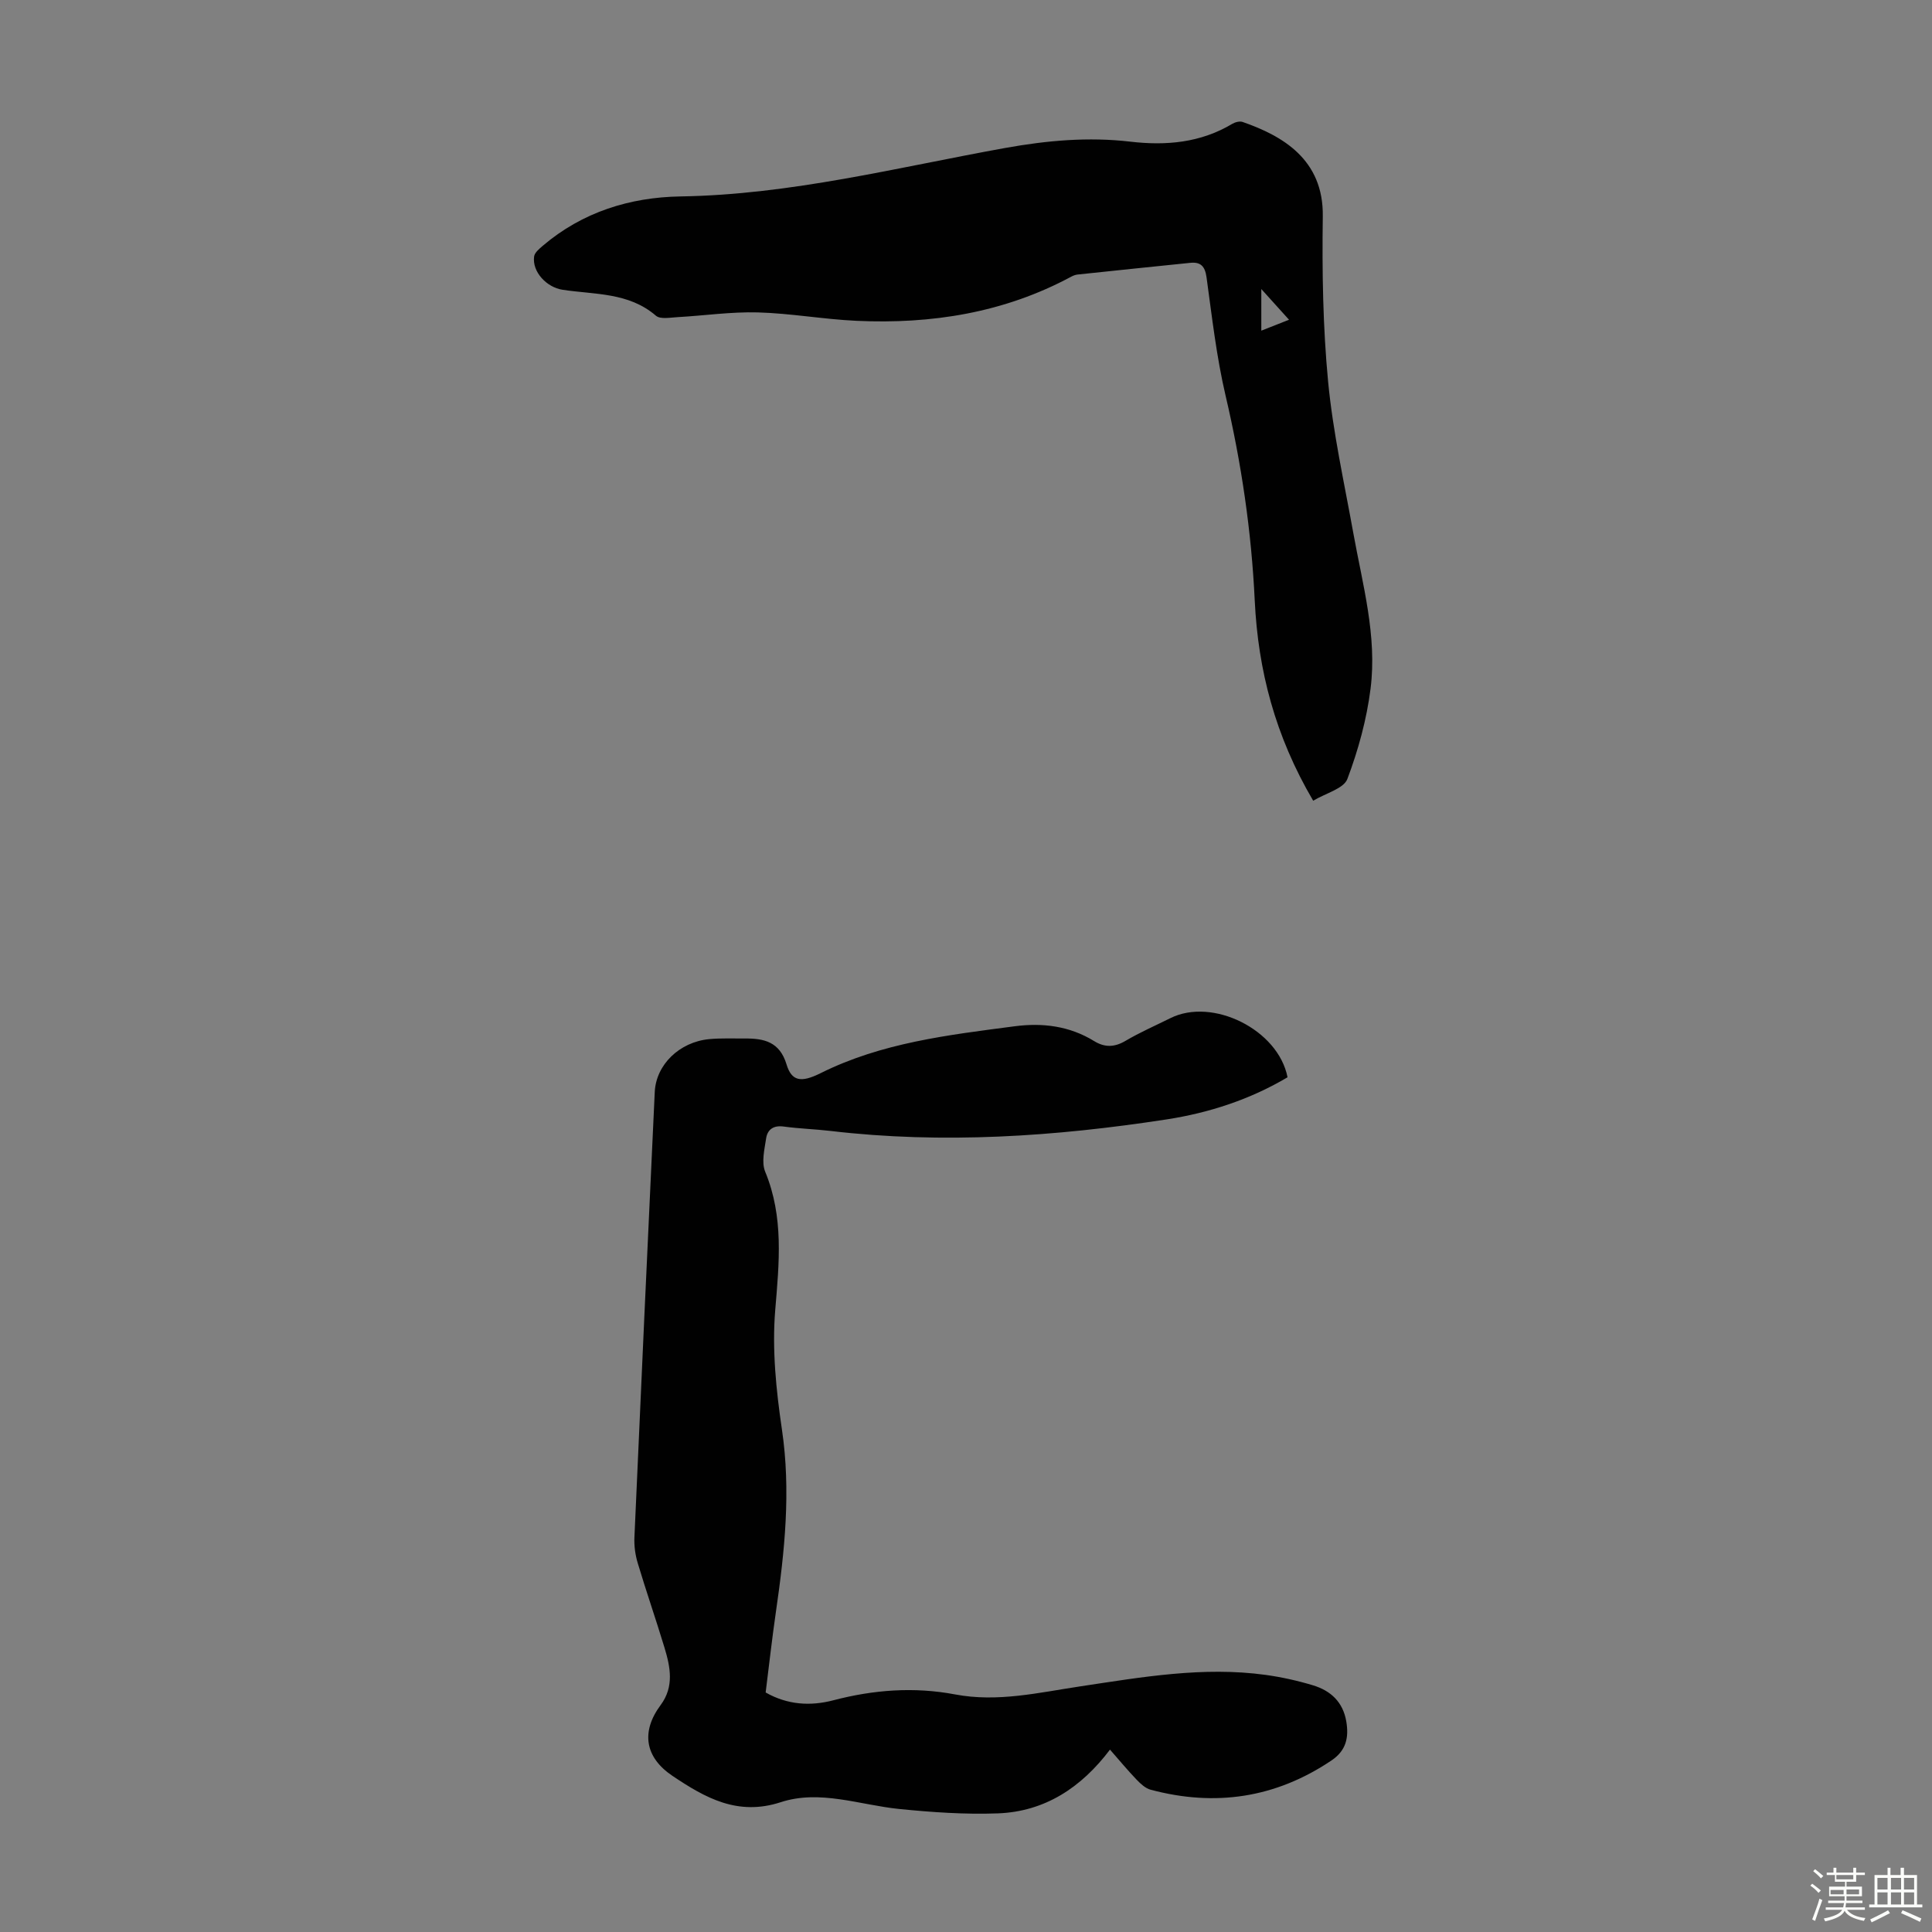 <svg enable-background="new 0 0 400 400" viewBox="0 0 400 400" xmlns="http://www.w3.org/2000/svg"><rect x="0" y="0" width="400" height="400" fill="#808080" stroke="none"/><path d="m374.8 390.4.4-.4c.7.5 1.3 1 1.8 1.4l-.5.5c-.5-.6-1.1-1.1-1.7-1.5zm1 7.3-.6-.3c.5-1.4 1.1-2.8 1.5-4.3.2.1.4.2.6.3-.5 1.3-1 2.8-1.5 4.3zm-.4-10.3.4-.4c.4.3 1 .8 1.7 1.4l-.5.5c-.4-.5-1-1-1.6-1.5zm2.5.3h1.7v-1h.6v1h3.5v-1h.6v1h1.8v.5h-1.8v1.4h-2v1h3.2v2h-3.2v.9h3.3v.5h-3.4c0 .3-.1.6-.1.9h4v.5h-3.7c.7.9 1.9 1.5 3.8 1.7-.1.2-.2.4-.3.6-2.1-.4-3.5-1.1-4-2.1-.4 1-1.8 1.7-4 2.2-.1-.2-.2-.4-.3-.6 2.1-.4 3.4-1 3.8-1.8h-3.4v-.5h3.6c.1-.3.1-.6.2-.9h-3.3v-.5h3.4c0-.3 0-.6 0-.9h-3.2v-2h3.3v-1h-2.1v-1.4h-1.7v-.5zm1.1 3.5v1h2.7c0-.3 0-.4 0-.4 0-.1 0-.2 0-.2 0-.1 0-.2 0-.3h-2.7zm1.2-3v.9h3.5v-.9zm4.7 3h-2.6v.6.4h2.6z" fill="#fbfcfa"/><path d="m393.6 386.7h.6v1.5h2.7v6.1h1.1v.6h-11v-.6h1.1v-6.1h2.7v-1.5h.6v1.5h2.1v-1.5zm-2.7 8.8.4.6c-1.2.6-2.5 1.3-3.8 1.9-.1-.2-.2-.4-.3-.6 1.2-.6 2.5-1.2 3.7-1.9zm-2.2-6.7v2.4h2.1v-2.4zm0 3v2.5h2.1v-2.5zm2.8-3v2.4h2.1v-2.4zm0 3v2.5h2.1v-2.5zm6 6.1c-1.4-.7-2.7-1.3-3.9-1.8l.3-.6c1.5.6 2.7 1.2 3.9 1.7zm-1.2-9.1h-2.1v2.4h2.1zm-2.1 3v2.5h2.1v-2.5z" fill="#fbfcfa"/><g fill="#010101"><path d="m266.57 223.04c-7.74 4.59-16.24 7.37-25.09 8.73-23.06 3.54-46.23 5.12-69.53 2.38-3.22-.38-6.48-.47-9.69-.91-2.11-.29-3.36.6-3.64 2.44-.34 2.28-1 4.95-.2 6.9 3.89 9.42 2.89 18.9 2.08 28.69-.67 8.15.19 16.55 1.39 24.69 1.88 12.72.58 25.18-1.24 37.71-.8 5.52-1.42 11.07-2.13 16.74 4.52 2.57 9.25 2.86 14 1.62 8.35-2.19 16.74-2.82 25.21-1.22 8.82 1.67 17.35-.38 25.95-1.67 12.72-1.91 25.43-4.15 38.36-2.37 3.31.46 6.61 1.19 9.81 2.16 3.64 1.1 6.19 3.43 6.88 7.45.57 3.35-.01 6.05-3.07 8.11-11.57 7.78-24.08 9.62-37.44 6.05-1.08-.29-2.08-1.23-2.9-2.08-1.85-1.93-3.56-4-5.51-6.22-5.93 7.85-13.48 12.84-23.23 13.2-6.79.25-13.64-.23-20.41-.91-8.19-.83-16.41-4.06-24.54-1.4-8.93 2.91-15.64-.92-22.41-5.46-5.7-3.83-6.55-9.13-2.44-14.66 2.83-3.81 2.01-7.86.8-11.87-1.78-5.88-3.8-11.68-5.56-17.57-.5-1.68-.75-3.52-.67-5.27 1.36-30.74 2.76-61.49 4.21-92.22.27-5.66 5.12-10.35 11.27-10.94 2.44-.23 4.92-.11 7.38-.13 3.99-.03 7.21.68 8.63 5.35 1.05 3.48 2.97 3.86 7.03 1.84 12.67-6.32 26.46-7.92 40.2-9.72 5.79-.76 11.36-.07 16.45 3.06 2.19 1.35 4.21 1.31 6.5-.04 2.98-1.76 6.17-3.15 9.27-4.69 8.75-4.39 22.38 2.39 24.28 12.23z"/><path d="m271.88 165.78c-7.9-13.44-11.41-27.05-12.1-41.44-.68-14.34-2.76-28.45-6.04-42.44-1.88-8.03-2.81-16.3-3.94-24.49-.32-2.29-1.21-3.22-3.4-2.99-7.77.79-15.54 1.6-23.3 2.42-.43.05-.88.21-1.27.42-13.94 7.51-28.96 9.88-44.55 9.16-6.81-.32-13.58-1.55-20.38-1.74-5.53-.15-11.08.67-16.62.98-1.51.08-3.56.49-4.47-.29-5.66-4.88-12.72-4.36-19.36-5.38-3.28-.51-6.3-3.71-5.87-6.88.11-.81 1.06-1.59 1.78-2.21 8.21-7 18.07-10.06 28.51-10.23 22.89-.36 44.93-6.01 67.22-10.03 8.68-1.56 17.22-2.33 25.95-1.31 7.38.86 14.51.24 21.07-3.68.6-.36 1.55-.61 2.16-.4 8.25 2.87 16.77 7.74 16.6 19.54-.16 11.4.02 22.87 1.1 34.21 1.01 10.53 3.34 20.93 5.22 31.37 1.92 10.67 4.95 21.29 3.57 32.21-.8 6.35-2.54 12.7-4.8 18.69-.76 2.02-4.45 2.93-7.08 4.51zm-5-99.58c-1.96-2.17-3.65-4.04-5.74-6.36v8.62c1.93-.76 3.61-1.42 5.74-2.26z"/></g></svg>